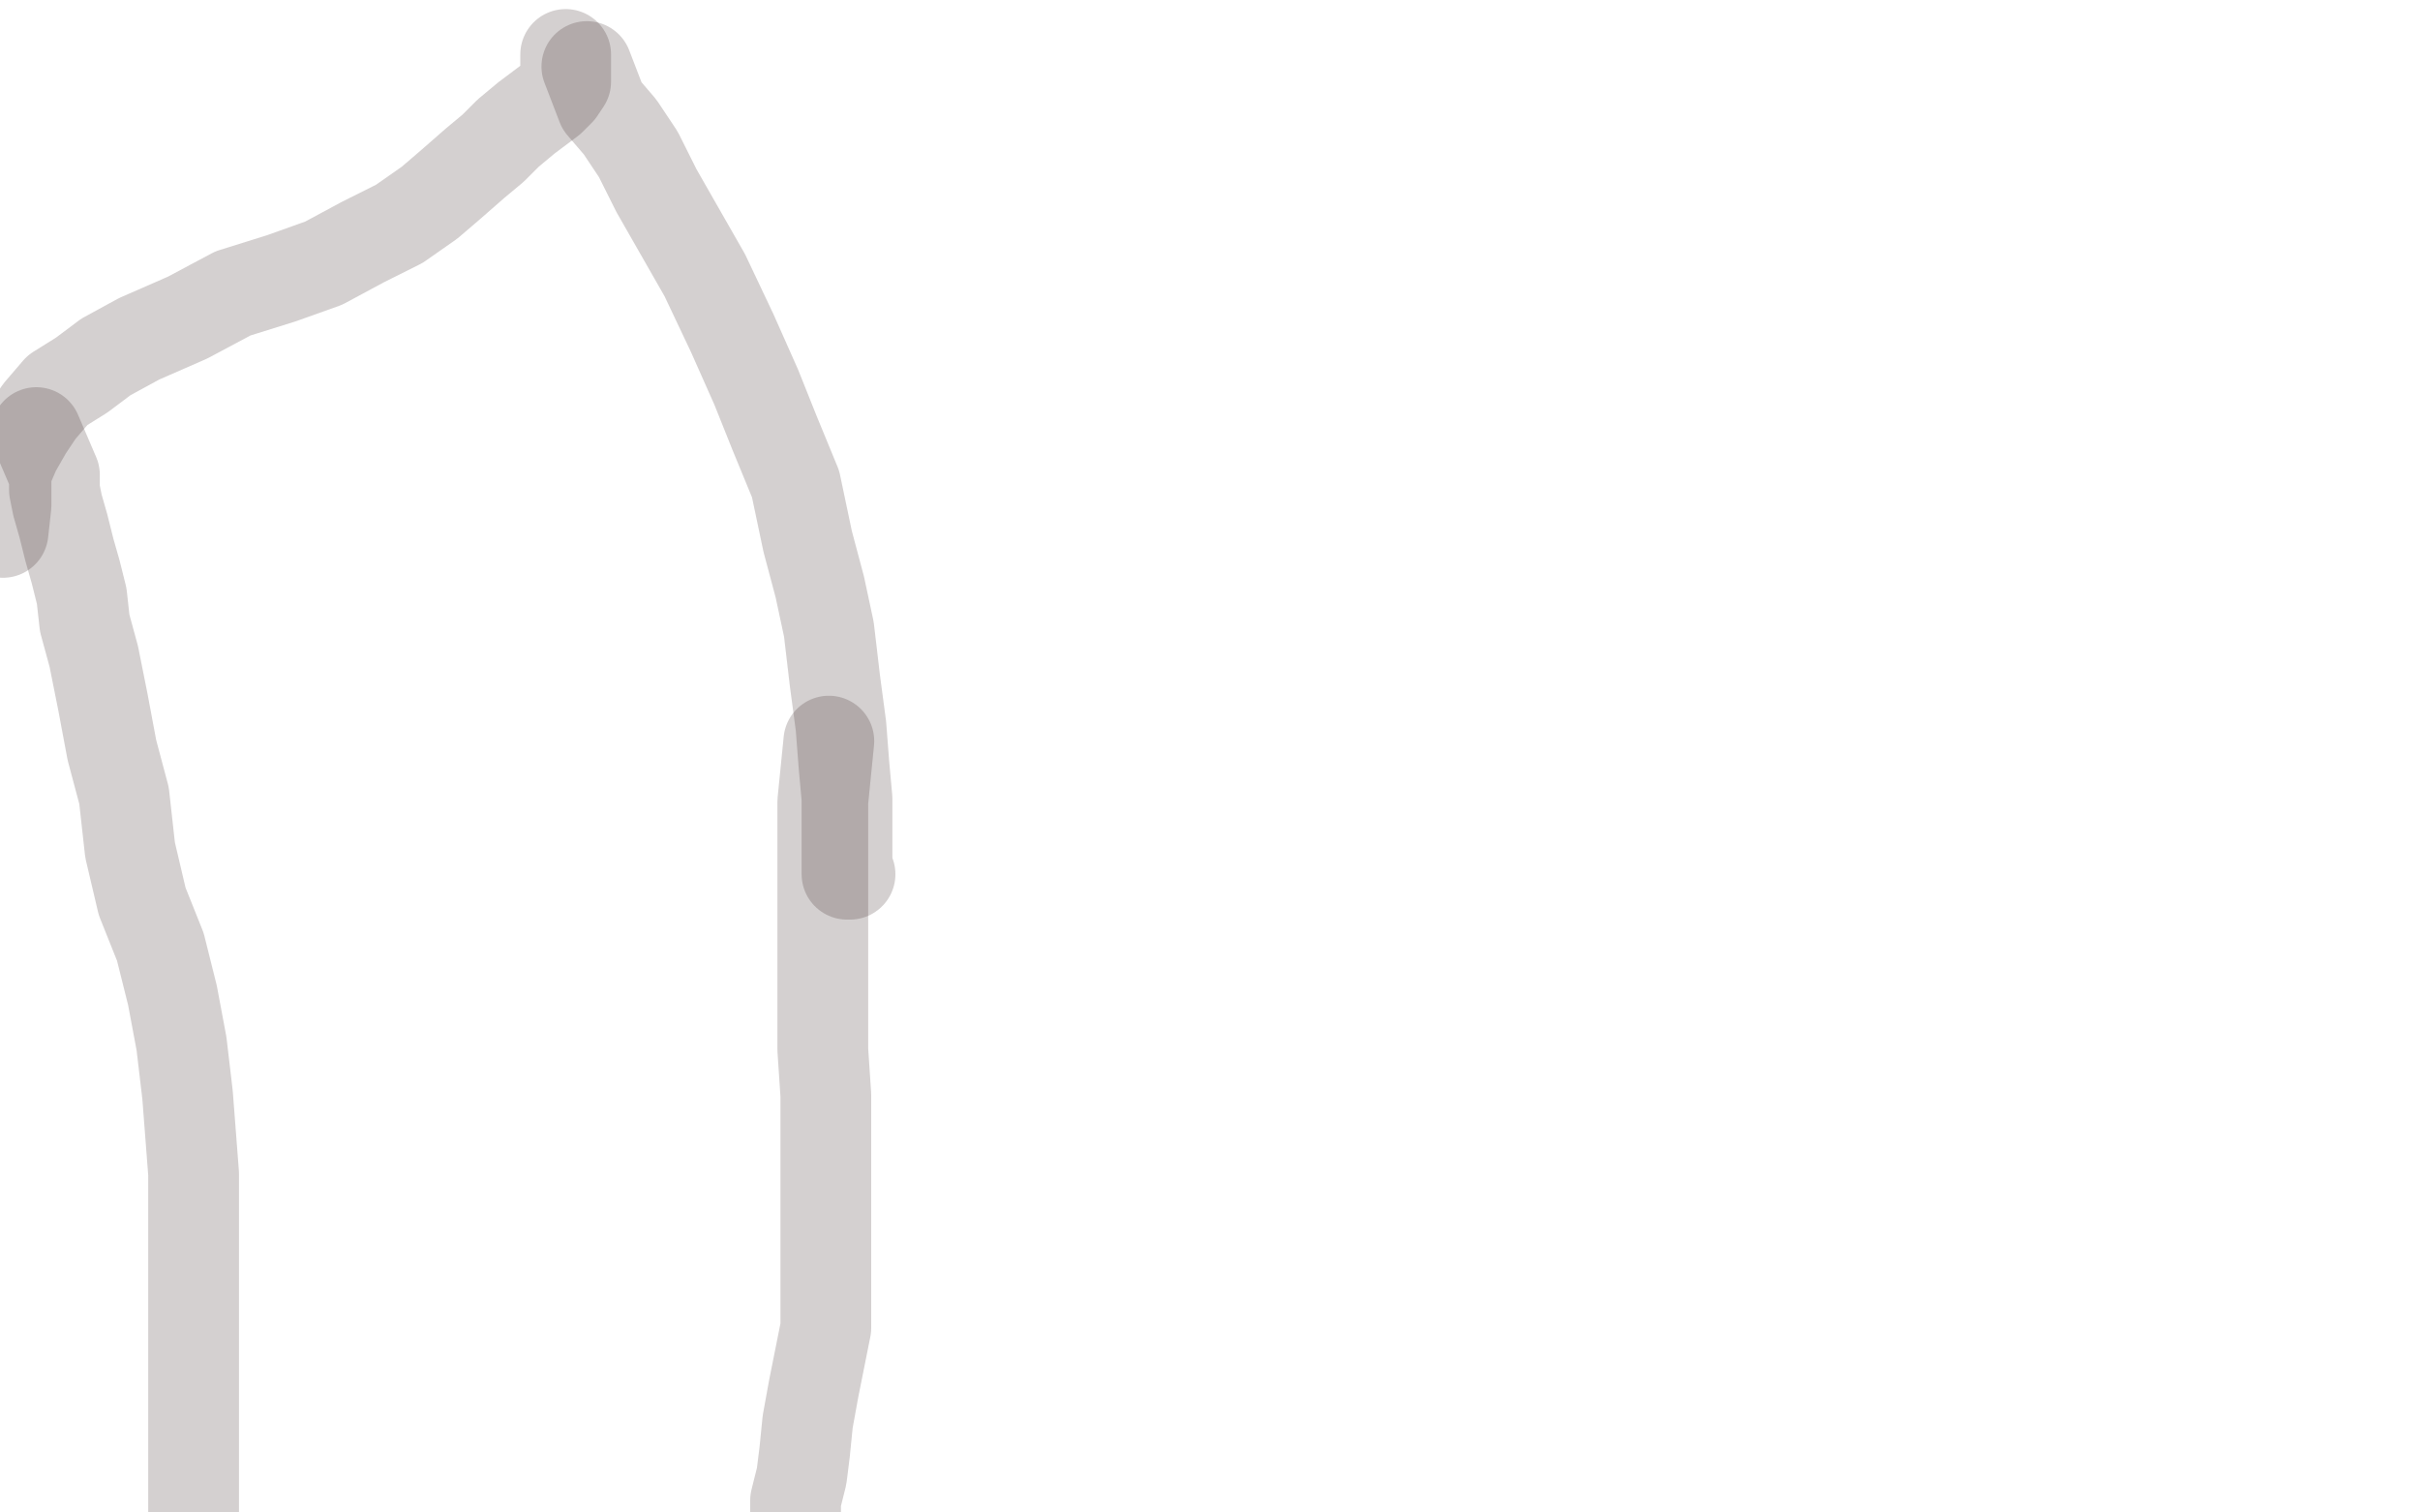 <?xml version="1.0" standalone="no"?>
<!DOCTYPE svg PUBLIC "-//W3C//DTD SVG 1.1//EN"
"http://www.w3.org/Graphics/SVG/1.1/DTD/svg11.dtd">

<svg width="800" height="500" version="1.1" xmlns="http://www.w3.org/2000/svg" xmlns:xlink="http://www.w3.org/1999/xlink" style="stroke-antialiasing: false"><desc>This SVG has been created on https://colorillo.com/</desc><rect x='0' y='0' width='800' height='500' style='fill: rgb(255,255,255); stroke-width:0' /><polyline points="1,176 2,167 2,167 2,163 2,163 2,156 2,156 5,149 5,149 9,142 9,142 13,136 13,136 19,129 27,124 35,118 46,112 62,105 77,97 93,92 107,87 120,80 132,74 142,67 149,61 157,54 163,49 168,44 174,39 178,36 182,33 185,30 187,27 187,18" style="fill: none; stroke: #2c1617; stroke-width: 30; stroke-linejoin: round; stroke-linecap: round; stroke-antialiasing: false; stroke-antialias: 0; opacity: 0.2"/>
<polyline points="194,22 199,35 199,35 205,42 205,42 211,51 211,51 217,63 217,63 225,77 225,77 233,91 233,91 242,110 250,128 256,143 263,160 267,179 271,194 274,208 276,225 278,240 279,253 280,264 280,273 280,281 280,287 280,288 280,289 281,289" style="fill: none; stroke: #2c1617; stroke-width: 30; stroke-linejoin: round; stroke-linecap: round; stroke-antialiasing: false; stroke-antialias: 0; opacity: 0.2"/>
<polyline points="12,143 18,157 18,157 18,162 18,162 19,167 19,167 21,174 21,174 23,182 23,182 25,189 25,189 27,197 28,206 31,217 34,232 37,248 41,263 43,281 47,298 53,313 57,329 60,345 62,362 63,375 64,388 64,404 64,416 64,429 64,440 64,453 64,469 64,481 64,493 64,504 64,513 64,521 64,528 64,536 64,541 64,544 64,546 64,547 63,547" style="fill: none; stroke: #2c1617; stroke-width: 30; stroke-linejoin: round; stroke-linecap: round; stroke-antialiasing: false; stroke-antialias: 0; opacity: 0.2"/>
<polyline points="274,245 272,265 272,265 272,271 272,271 272,277 272,277 272,288 272,288 272,303 272,303 272,314 272,314 272,331 272,347 273,362 273,374 273,386 273,399 273,410 273,420 273,430 273,439 271,449 269,459 267,470 266,480 265,488 263,496 263,502 262,507 262,511 262,514 262,517 262,521 262,527" style="fill: none; stroke: #2c1617; stroke-width: 30; stroke-linejoin: round; stroke-linecap: round; stroke-antialiasing: false; stroke-antialias: 0; opacity: 0.2"/>
</svg>
